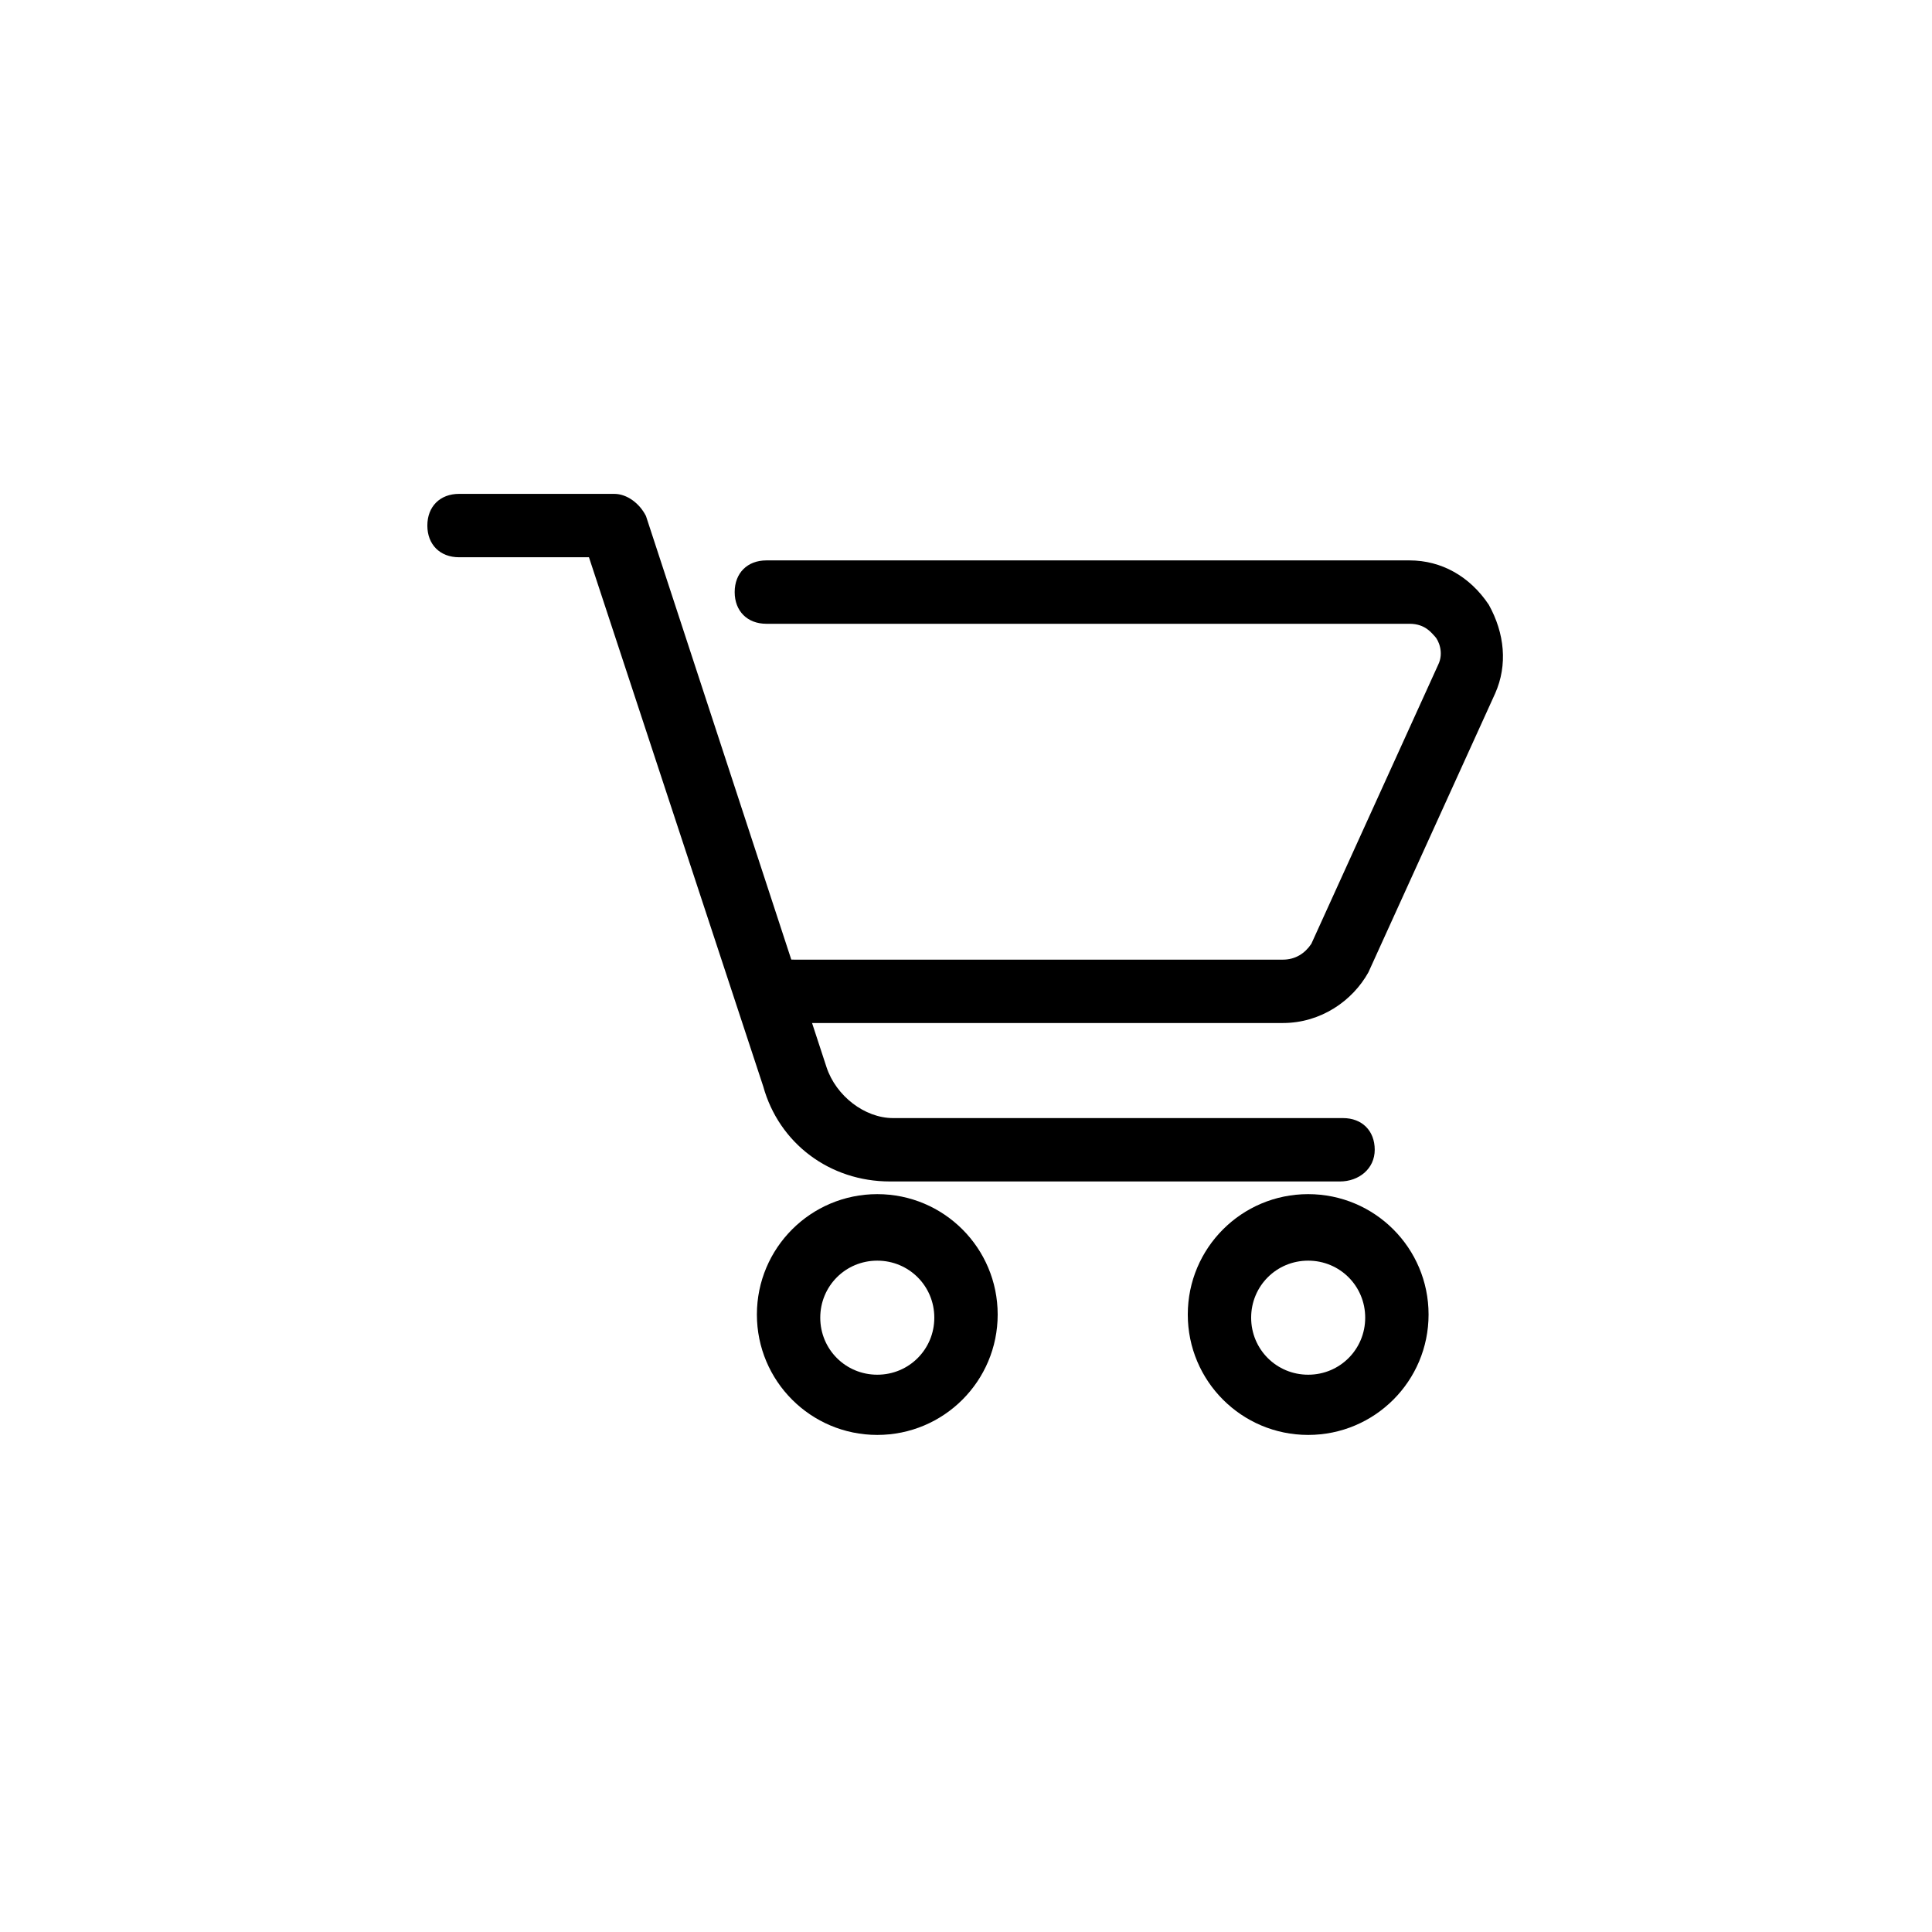 <?xml version="1.0" encoding="UTF-8"?>
<!-- Uploaded to: ICON Repo, www.iconrepo.com, Generator: ICON Repo Mixer Tools -->
<svg fill="#000000" width="800px" height="800px" version="1.1" viewBox="144 144 512 512" xmlns="http://www.w3.org/2000/svg">
 <g>
  <path d="m499.08 457.1h-119.23c-15.953 0-29.391-10.078-33.586-25.191l-46.184-140.23h-34.43c-5.039 0-8.398-3.359-8.398-8.398s3.359-8.398 8.398-8.398h41.145c3.359 0 6.719 2.519 8.398 5.879l47.863 146.11c2.519 7.559 10.078 13.434 17.633 13.434h119.23c5.039 0 8.398 3.359 8.398 8.398-0.004 5.039-4.199 8.398-9.238 8.398z"/>
  <path d="m483.96 415.11h-136.87c-5.039 0-8.398-3.359-8.398-8.398 0-5.039 3.359-8.398 8.398-8.398l136.87 0.004c3.359 0 5.879-1.68 7.559-4.199l33.586-73.891c1.68-3.359 0-6.719-0.84-7.559-0.84-0.84-2.519-3.359-6.719-3.359h-170.45c-5.039 0-8.398-3.359-8.398-8.398 0-5.039 3.359-8.398 8.398-8.398h170.46c8.398 0 15.953 4.199 20.992 11.754 4.199 7.559 5.039 15.953 1.68 23.512l-33.586 73.891c-4.199 7.562-12.598 13.441-22.676 13.441z"/>
  <path d="m376.49 524.27c-17.633 0-31.906-14.273-31.906-31.906 0-17.633 14.273-31.906 31.906-31.906 17.633 0 31.906 14.273 31.906 31.906 0 17.629-14.273 31.906-31.906 31.906zm0-46.184c-8.398 0-15.113 6.719-15.113 15.113 0 8.398 6.719 15.113 15.113 15.113 8.398 0 15.113-6.719 15.113-15.113 0-8.398-6.719-15.113-15.113-15.113z"/>
  <path d="m490.68 524.27c-17.633 0-31.906-14.273-31.906-31.906 0-17.633 14.273-31.906 31.906-31.906 17.633 0 31.906 14.273 31.906 31.906 0.004 17.629-14.273 31.906-31.906 31.906zm0-46.184c-8.398 0-15.113 6.719-15.113 15.113 0 8.398 6.719 15.113 15.113 15.113 8.398 0 15.113-6.719 15.113-15.113 0-8.398-6.715-15.113-15.113-15.113z"/>
 </g>
</svg>